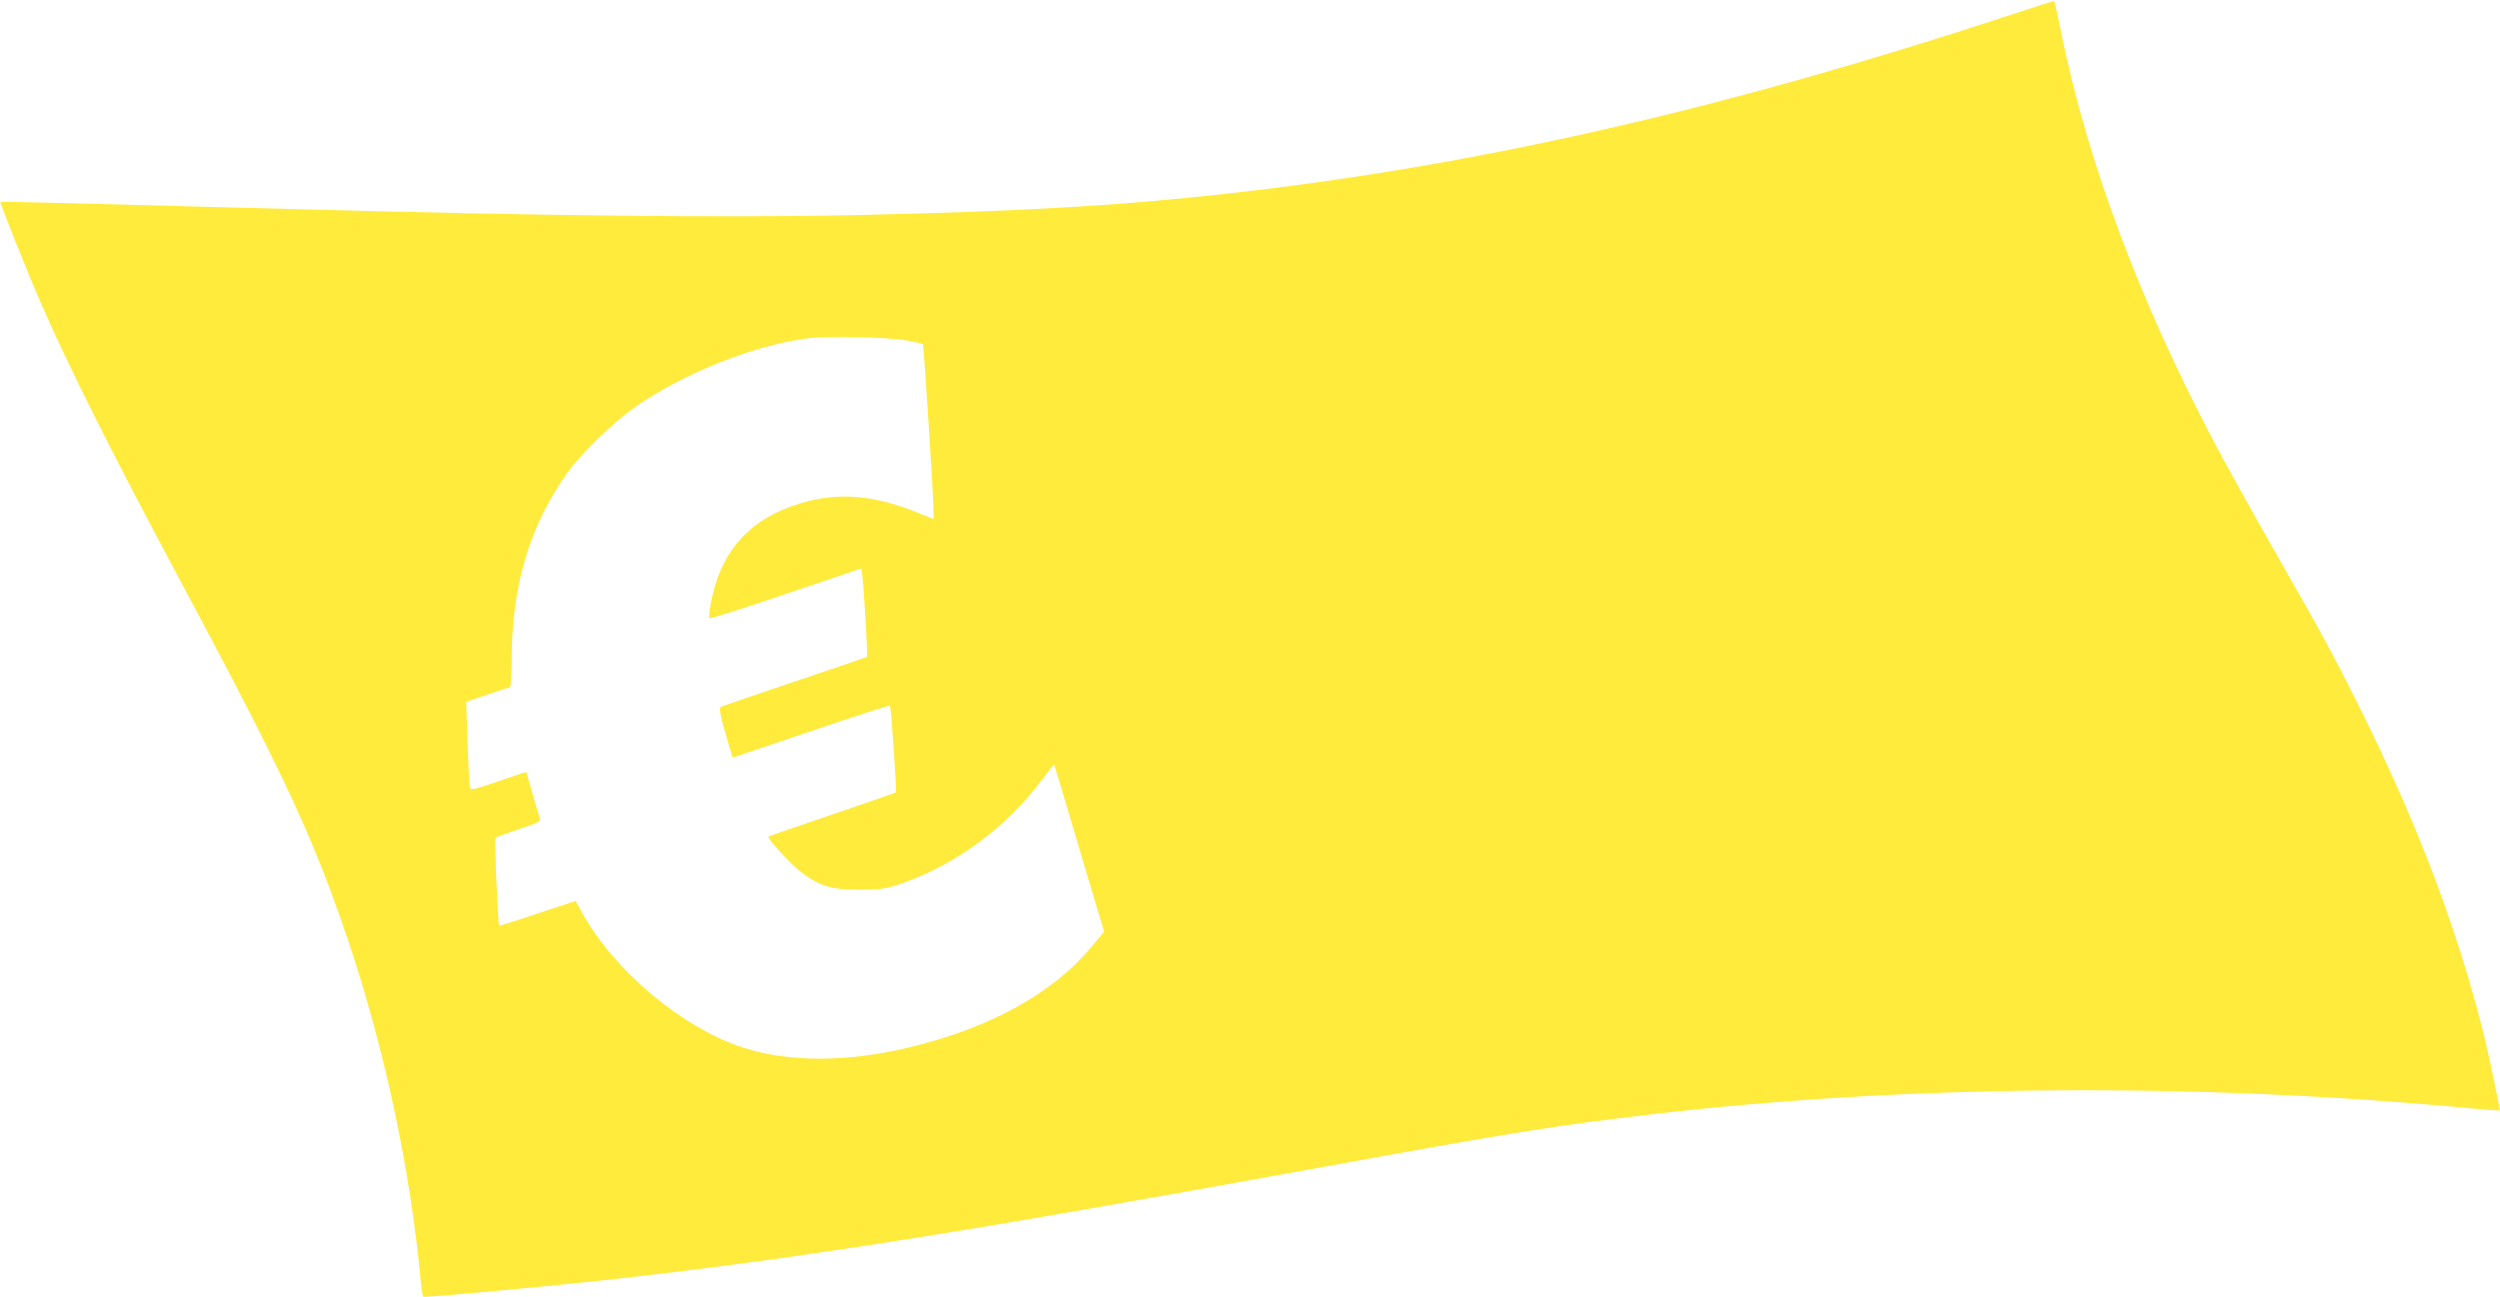 <?xml version="1.0" standalone="no"?>
<!DOCTYPE svg PUBLIC "-//W3C//DTD SVG 20010904//EN"
 "http://www.w3.org/TR/2001/REC-SVG-20010904/DTD/svg10.dtd">
<svg version="1.0" xmlns="http://www.w3.org/2000/svg"
 width="1280pt" height="664pt" viewBox="0 0 1280 664"
 preserveAspectRatio="xMidYMid meet">
<g transform="translate(0,664) scale(0.1,-0.1)"
fill="#ffeb3b" stroke="none">
<path d="M10295 6564 c-1463 -482 -2717 -769 -3990 -913 -577 -65 -1077 -94
-1958 -113 -651 -13 -1584 -3 -2867 32 -1021 28 -1475 39 -1478 36 -4 -4 148
-383 211 -526 140 -320 354 -747 687 -1370 283 -530 341 -642 460 -880 189
-377 303 -649 425 -1012 186 -555 319 -1182 370 -1745 4 -40 10 -73 14 -73 51
0 660 56 921 85 996 111 1785 235 3655 575 1010 184 1212 216 1705 274 1308
154 2800 165 4205 31 77 -7 141 -12 143 -10 4 3 -55 284 -84 400 -135 537
-340 1077 -636 1669 -139 278 -174 343 -439 807 -108 190 -245 436 -303 546
-386 732 -651 1443 -785 2107 -17 82 -31 149 -33 151 -2 1 -102 -31 -223 -71z
m-5653 -1667 c43 -8 80 -16 83 -19 5 -5 55 -781 55 -860 l0 -36 -84 34 c-239
97 -435 107 -643 32 -234 -84 -369 -247 -414 -500 -7 -38 -10 -71 -7 -74 4 -3
180 53 391 125 l386 130 5 -27 c7 -37 30 -422 25 -426 -2 -1 -169 -58 -371
-126 -202 -68 -372 -126 -378 -130 -10 -6 0 -55 41 -192 l20 -67 400 135 c220
75 403 134 405 131 7 -6 36 -438 31 -444 -3 -2 -150 -54 -328 -114 -178 -60
-324 -111 -325 -112 -8 -8 113 -140 163 -179 101 -76 156 -93 303 -93 115 1
133 3 220 33 275 96 538 290 715 530 33 44 61 80 62 78 1 -1 41 -132 88 -292
47 -159 104 -351 127 -426 l41 -138 -59 -71 c-199 -243 -525 -424 -949 -524
-312 -74 -607 -74 -840 1 -312 101 -663 396 -827 695 l-31 56 -194 -64 c-107
-36 -196 -64 -197 -62 -7 9 -25 444 -18 450 4 4 58 23 120 44 93 31 112 40
107 54 -4 9 -21 66 -38 126 -17 61 -32 111 -32 112 -1 1 -65 -20 -143 -47
-125 -43 -142 -47 -146 -32 -3 9 -8 112 -12 228 l-7 211 107 36 c58 20 110 37
116 37 6 0 10 53 10 145 0 378 93 687 287 957 69 96 231 254 338 329 250 177
622 325 900 358 102 12 396 5 497 -12z"/>
</g>
</svg>
